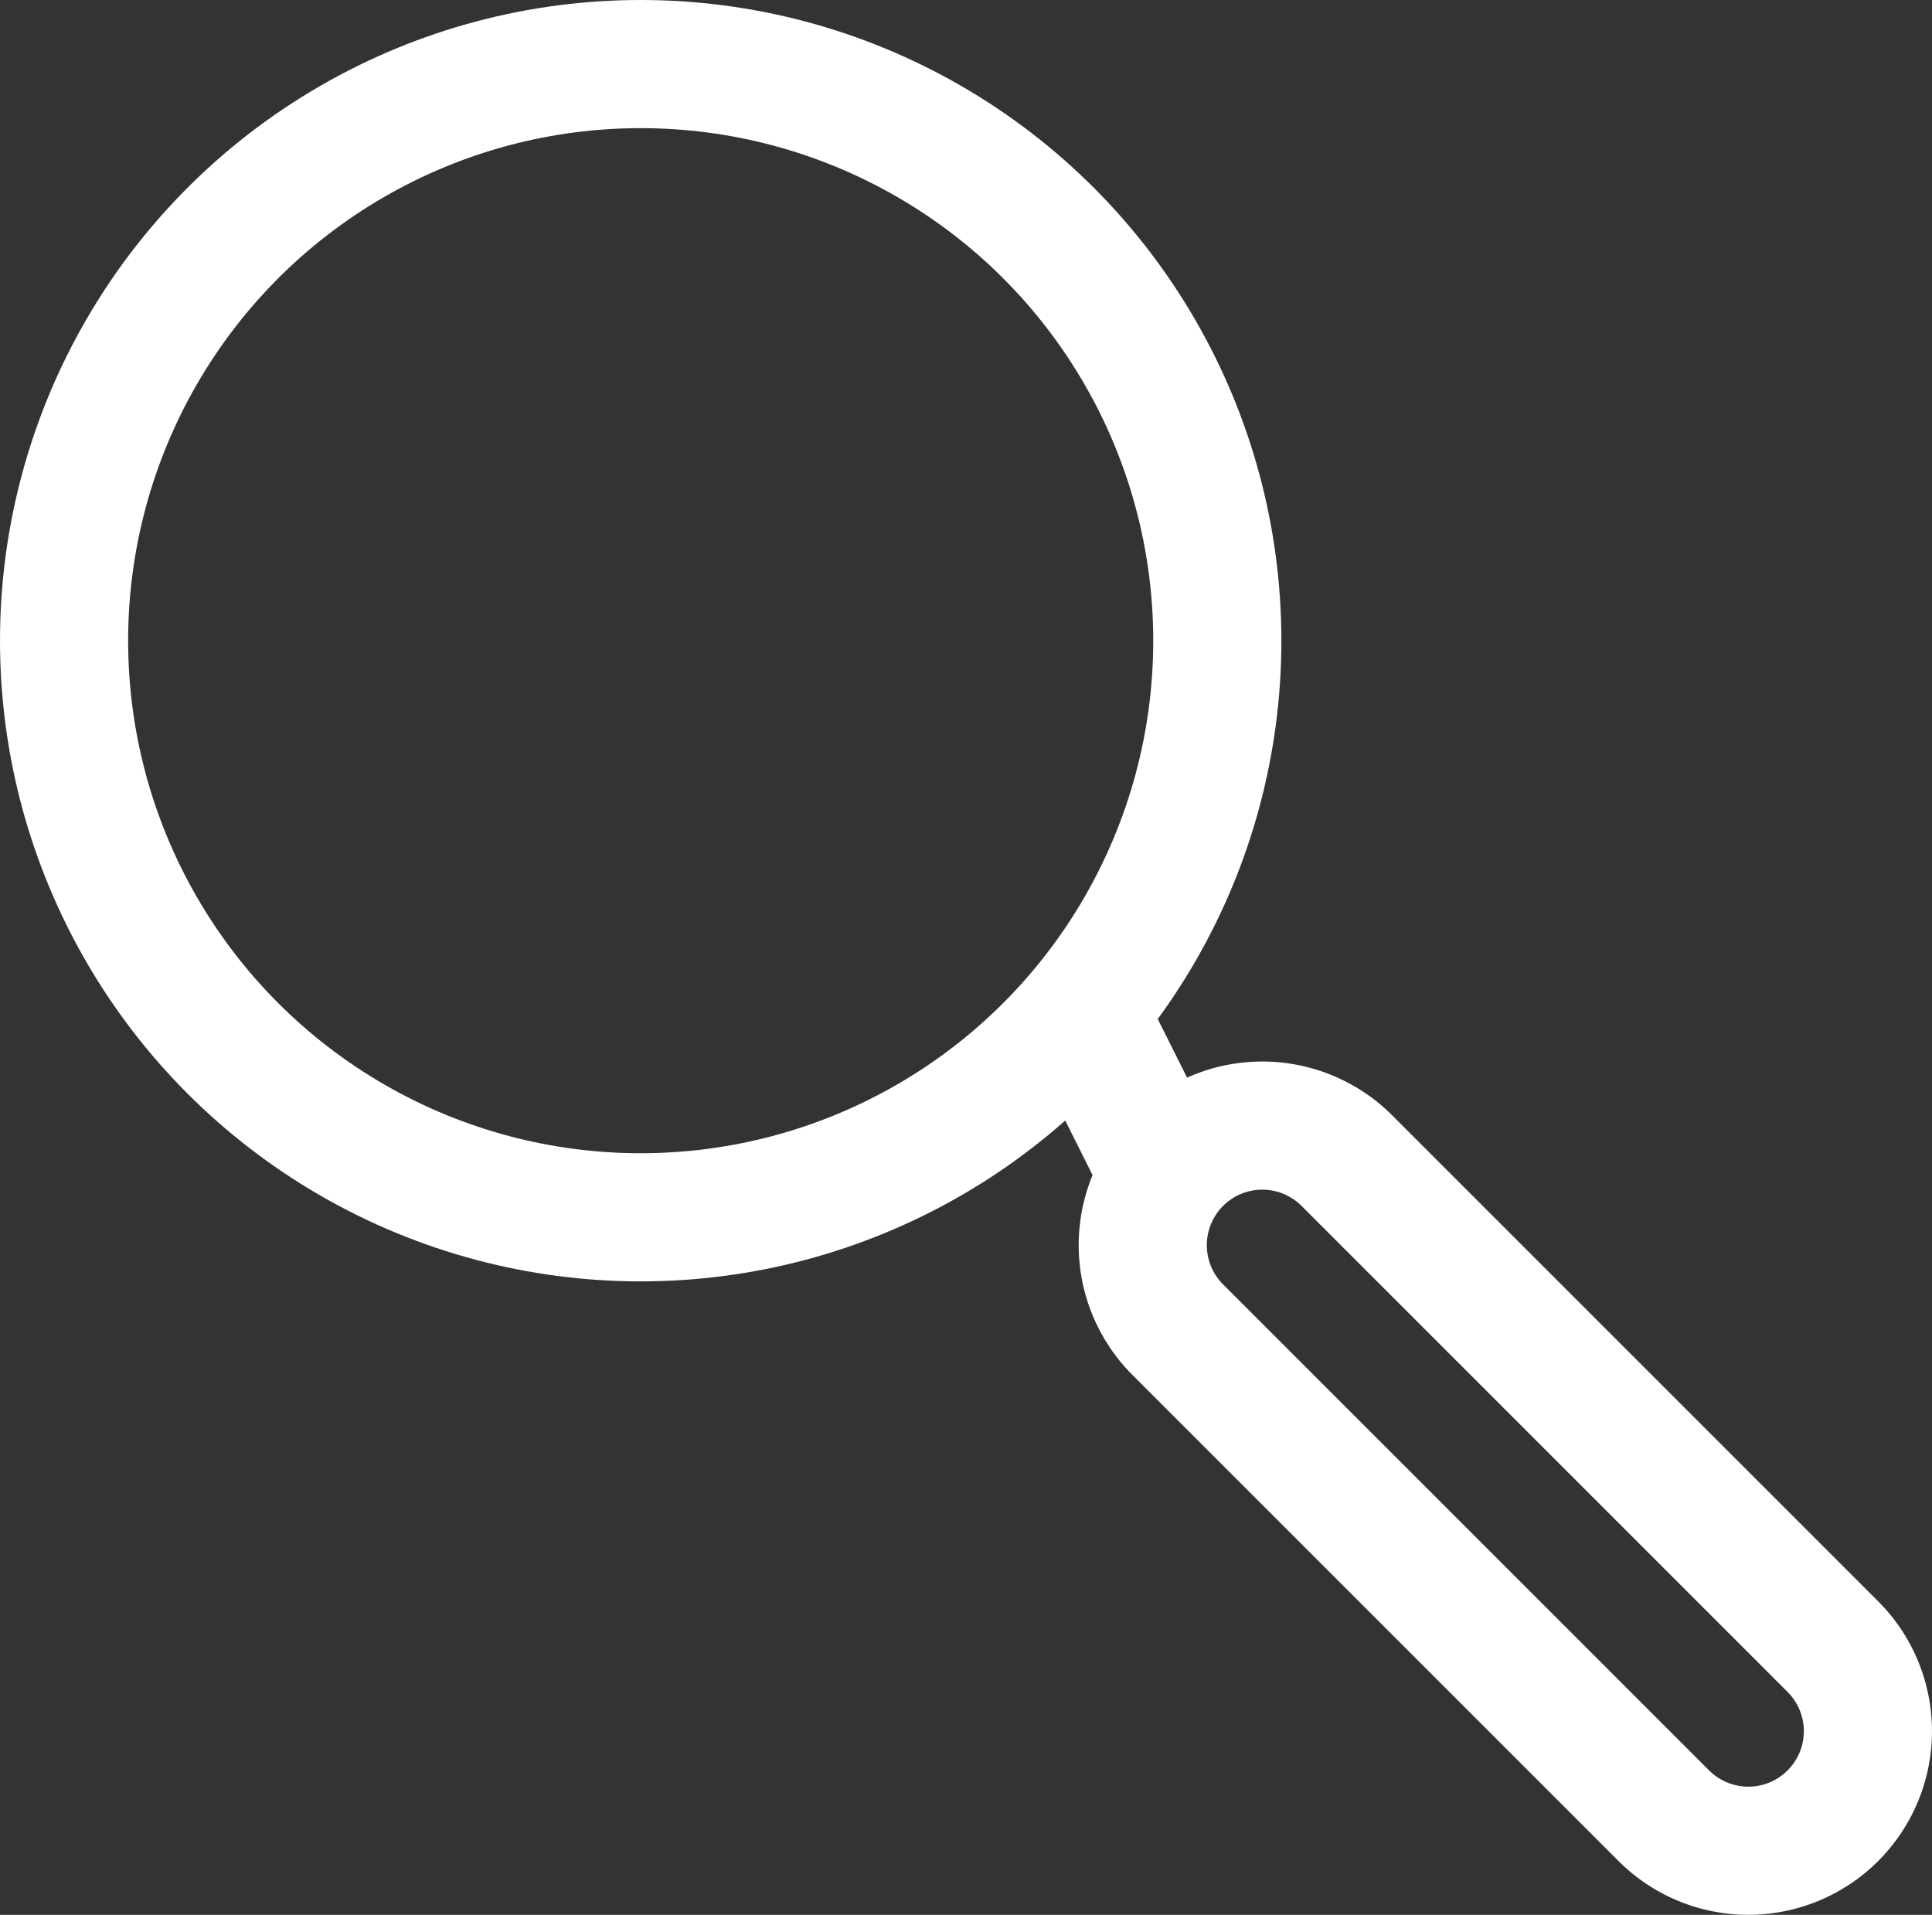 <svg xmlns="http://www.w3.org/2000/svg" width="30.155" height="29.887"><rect width="100%" height="100%" fill="#333333" stroke="none"/><g id="_9" data-name="9" transform="translate(.901 .633)" fill="none" stroke="#fff" stroke-linecap="round" stroke-linejoin="round" stroke-width="2"><circle id="Ellipse_319" data-name="Ellipse 319" cx="9" cy="9" r="9" transform="translate(.099 .367)"/><path id="Line_540" data-name="Line 540" transform="translate(16.099 15.367)" d="M0 0l1 2"/><path id="Path_4065" data-name="Path 4065" d="M432.89 290.233h0a1.866 1.866 0 012.639 0l7.586 7.586a1.866 1.866 0 010 2.639h0a1.866 1.866 0 01-2.639 0l-7.586-7.586a1.866 1.866 0 010-2.639z" transform="translate(-415.408 -272.751)"/></g></svg>
